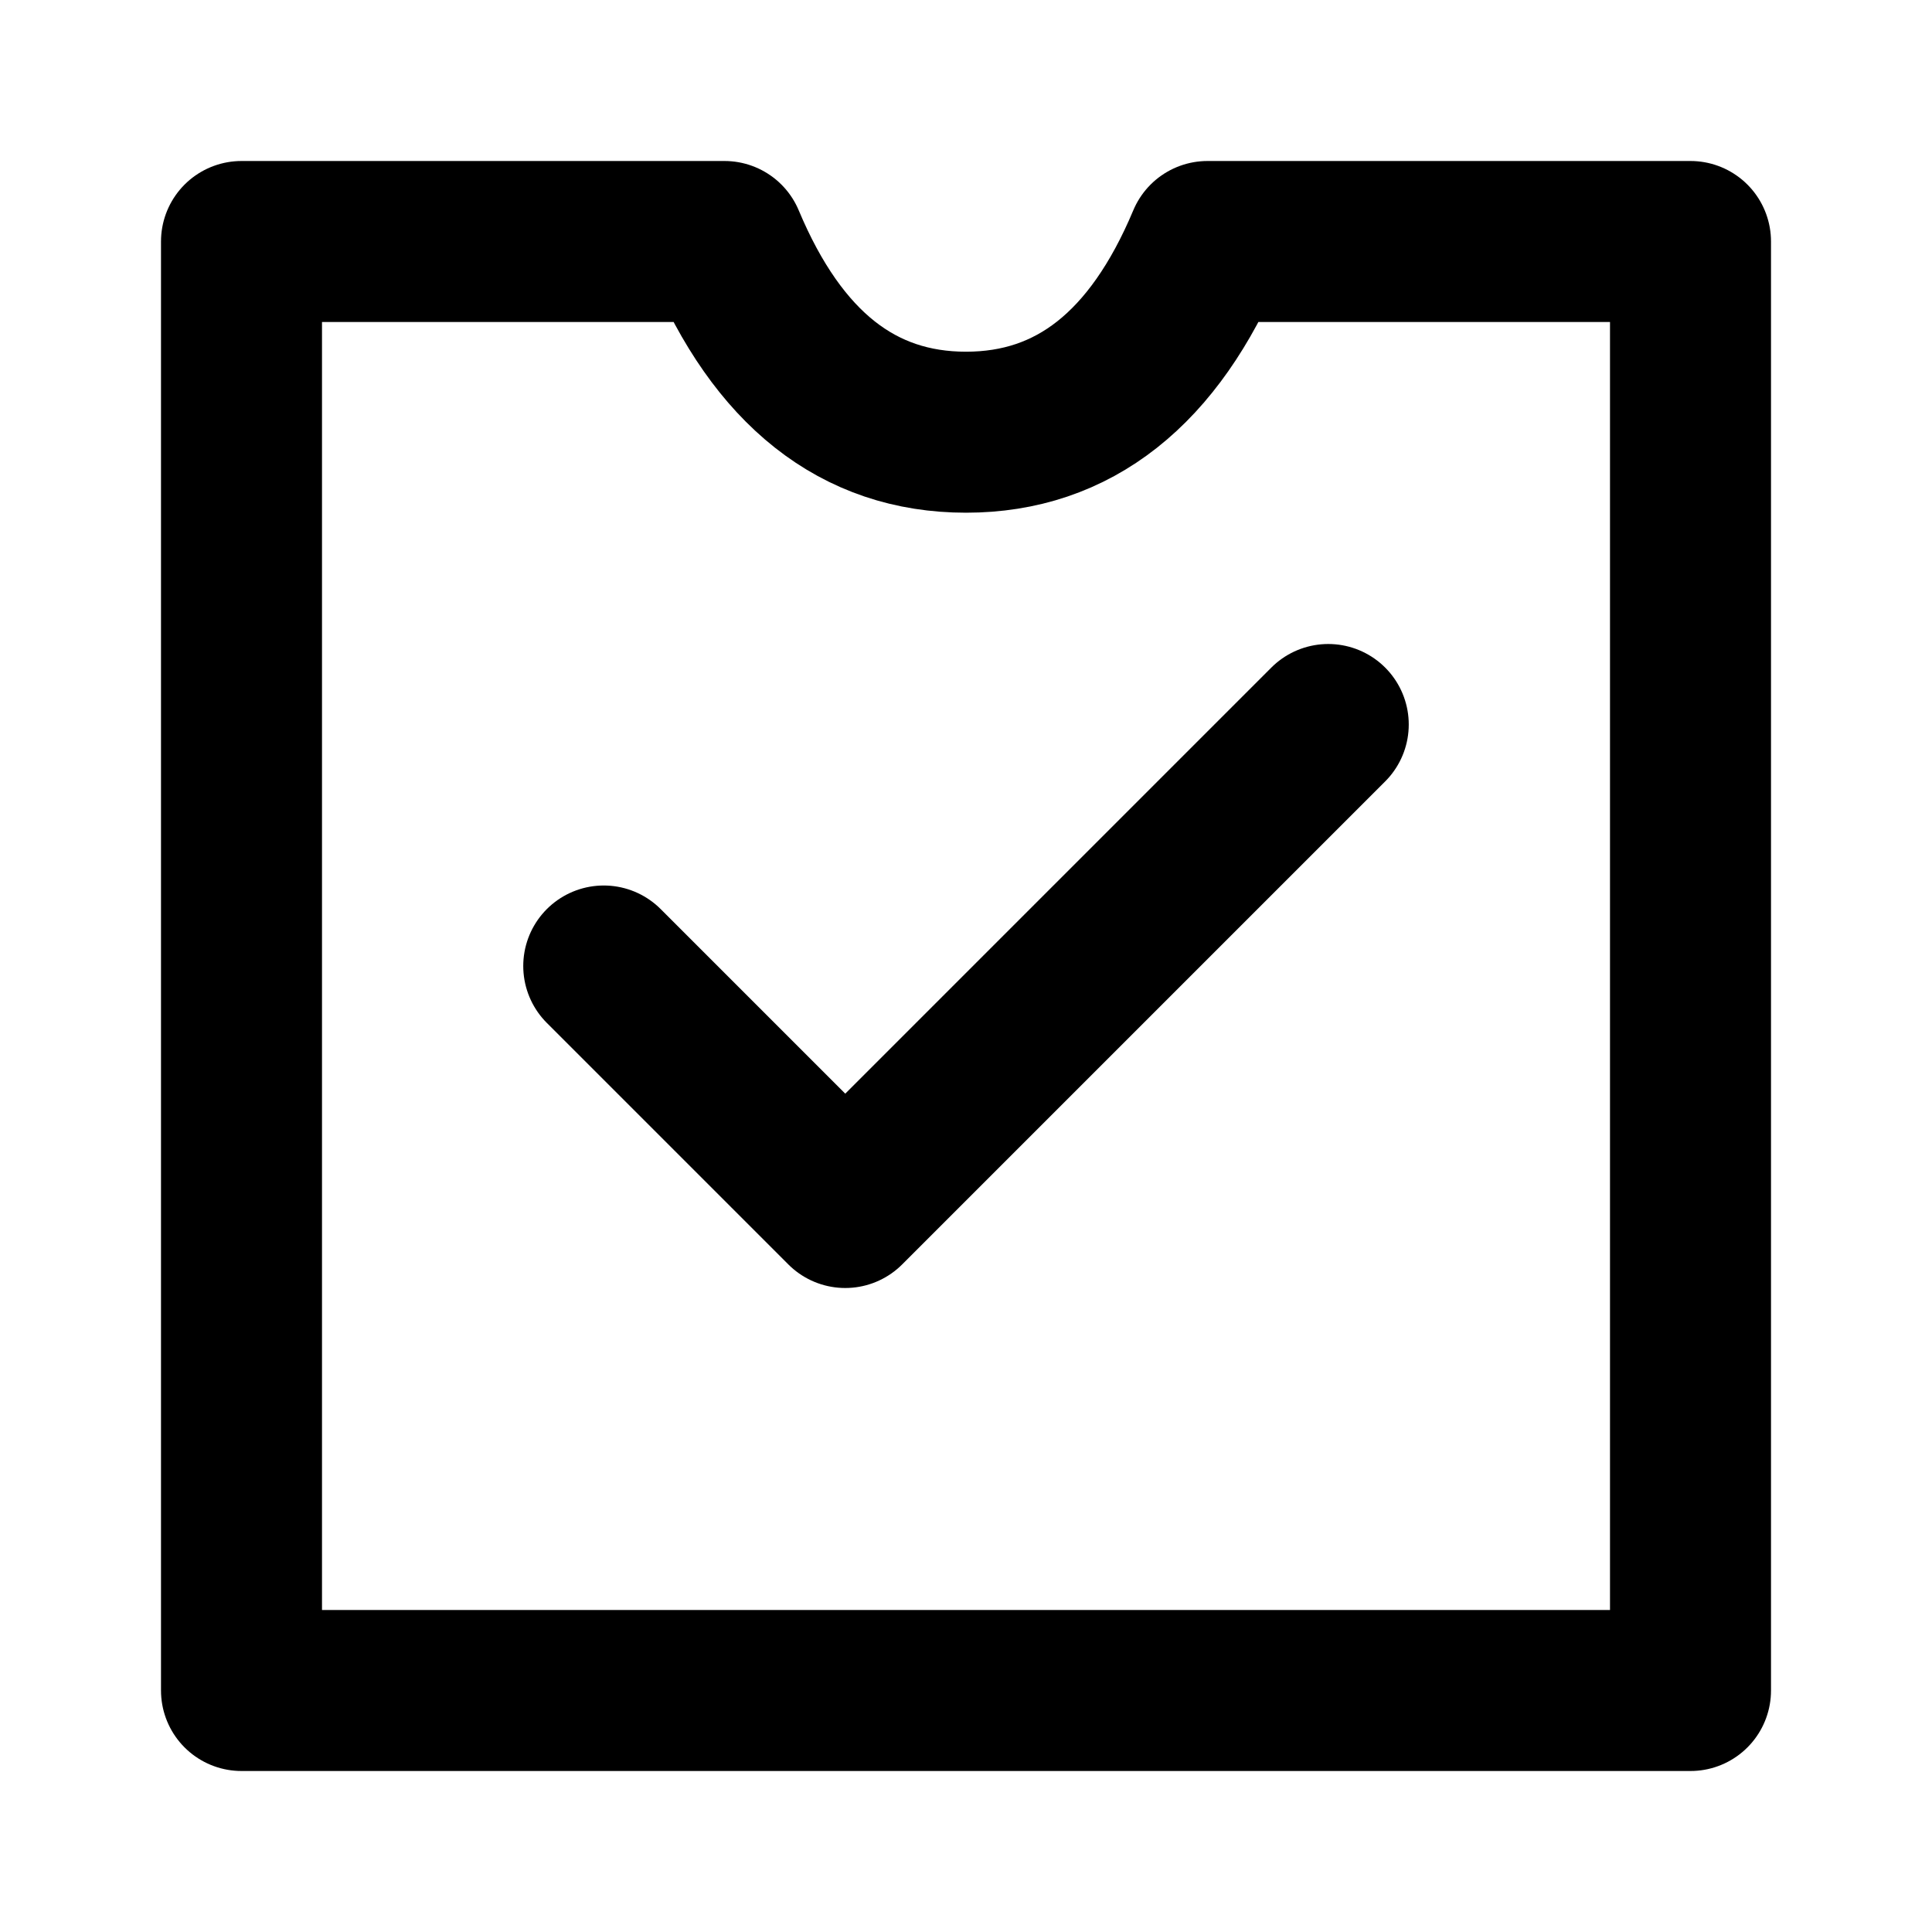 <svg width="24" height="24" viewBox="0 0 24 24" fill="none" xmlns="http://www.w3.org/2000/svg">
<path d="M3 21H21V3H15C14.338 4.579 13.338 5.369 12 5.369C10.662 5.369 9.662 4.579 9 3H3V21Z" stroke="black" stroke-width="2" stroke-linejoin="round"/>
<path d="M7.5 12L10.5 15L16.5 9" stroke="black" stroke-width="2" stroke-linecap="round" stroke-linejoin="round"/>
</svg>
